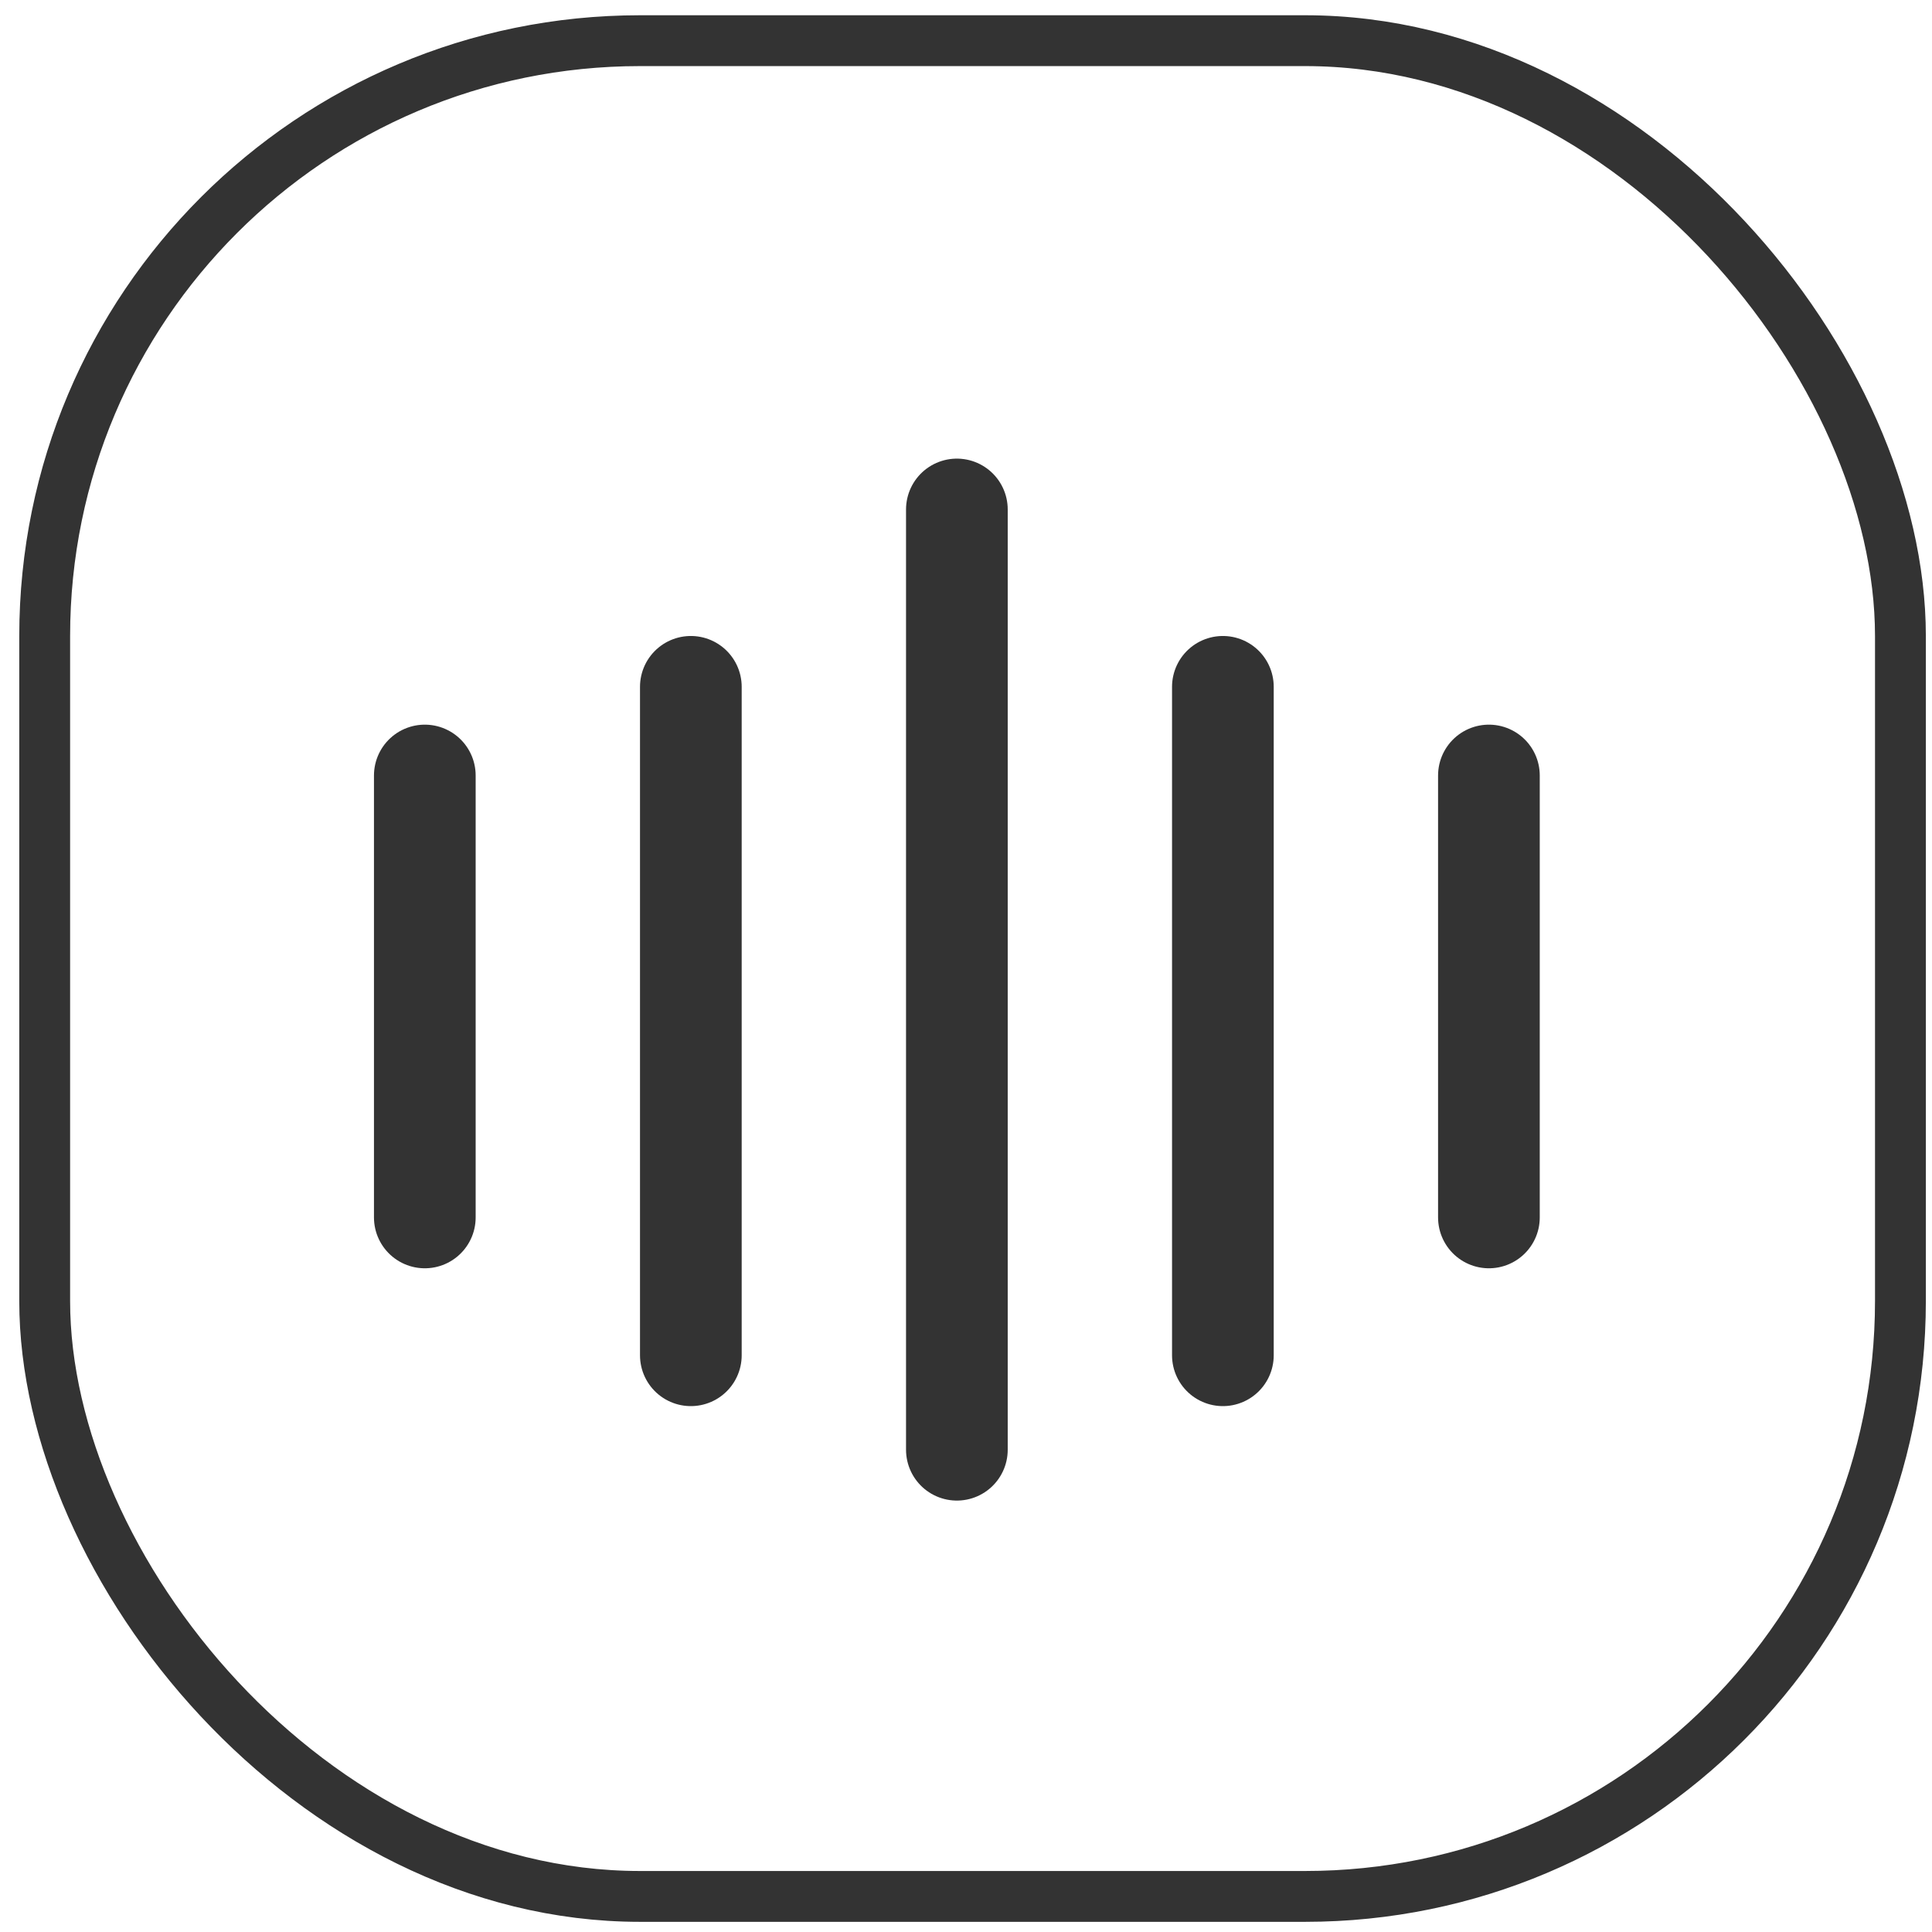 <svg width="76" height="76" viewBox="0 0 76 76" fill="none" xmlns="http://www.w3.org/2000/svg">
<rect x="1.758" y="1.6" width="73" height="73" rx="23.419" stroke="#333333" stroke-width="2"/>
<line x1="16.711" y1="30.506" x2="16.711" y2="47.891" stroke="#333333" stroke-width="4" stroke-linecap="round"/>
<line x1="58.57" y1="30.506" x2="58.57" y2="47.891" stroke="#333333" stroke-width="4" stroke-linecap="round"/>
<line x1="27.176" y1="27.018" x2="27.176" y2="53.313" stroke="#333333" stroke-width="4" stroke-linecap="round"/>
<line x1="48.105" y1="27.018" x2="48.105" y2="53.313" stroke="#333333" stroke-width="4" stroke-linecap="round"/>
<line x1="37.641" y1="20.041" x2="37.641" y2="57.029" stroke="#333333" stroke-width="4" stroke-linecap="round"/>
</svg>
